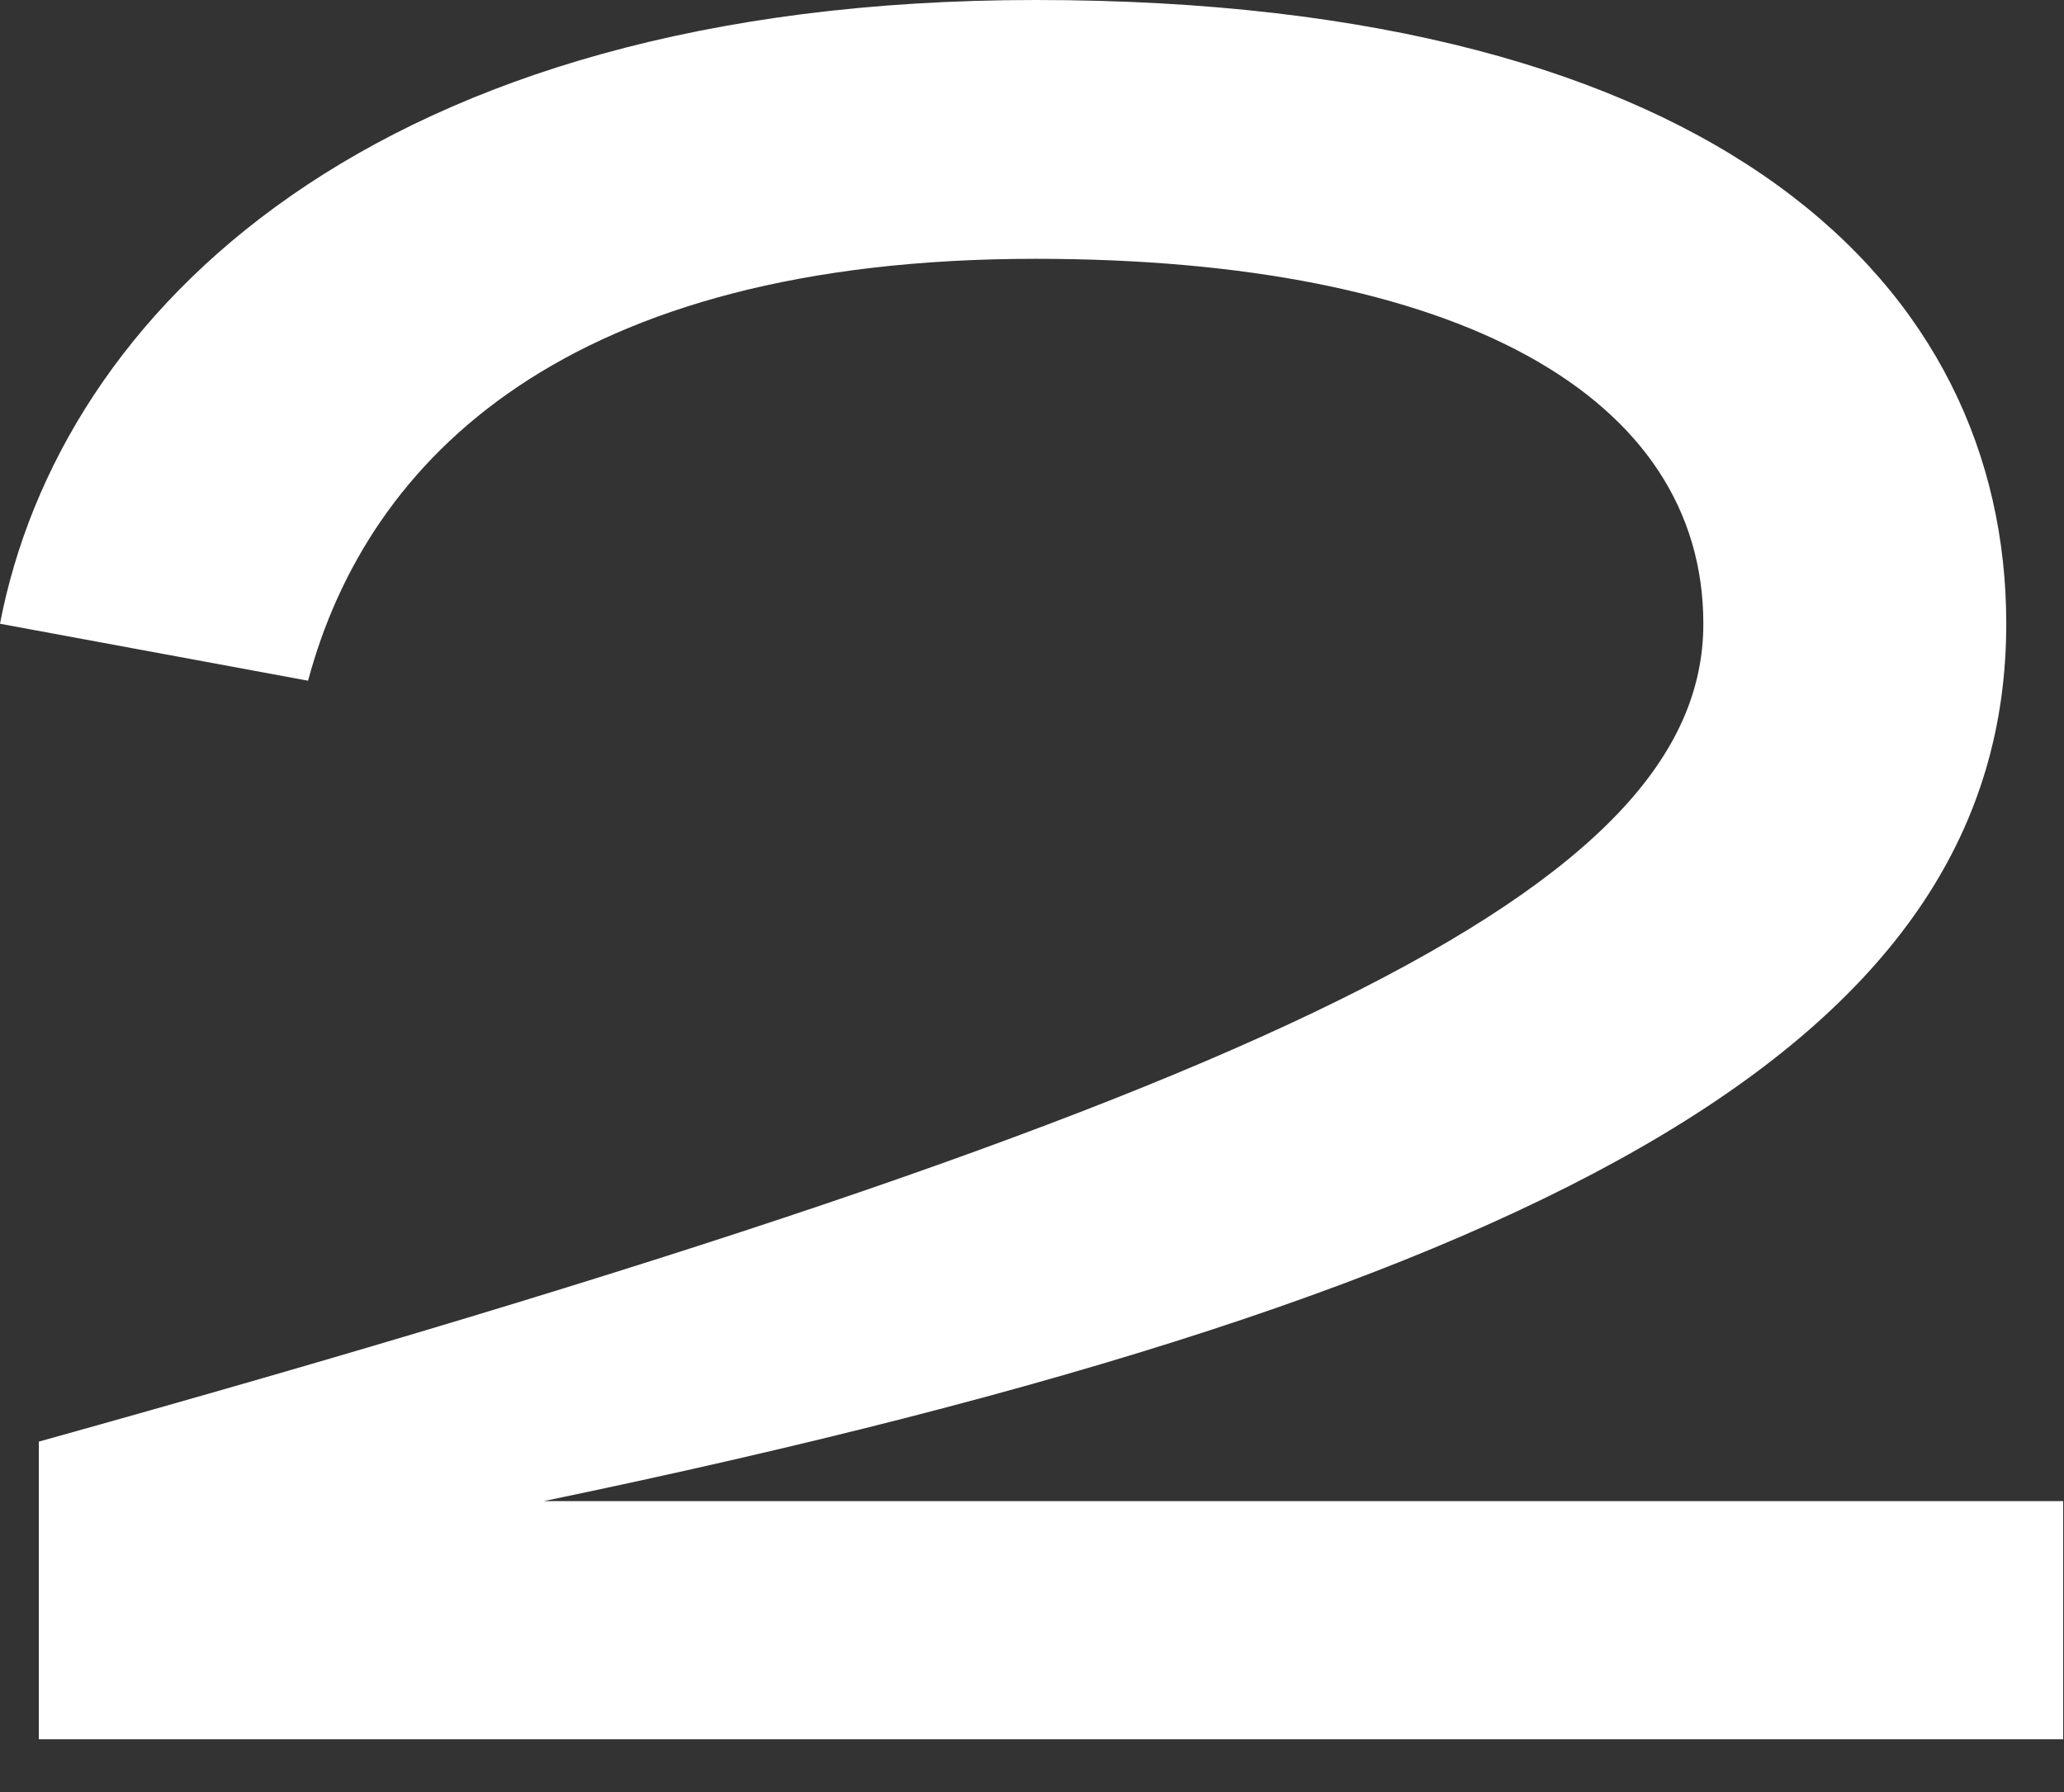 <?xml version="1.0" encoding="utf-8"?>
<svg xmlns="http://www.w3.org/2000/svg" fill="none" height="100%" overflow="visible" preserveAspectRatio="none" style="display: block;" viewBox="0 0 38 33" width="100%">
<rect x="0" y="0" width="38" height="33" fill="#333333" stroke="none"/>
<path d="M0.715 26.547C23.639 20.16 31.36 16.3 31.36 11.486C31.36 7.292 26.833 4.766 19.064 4.766C10.438 4.766 6.768 8.436 5.672 12.535L0 11.486C1.096 5.767 6.863 0 19.064 0C31.694 0 36.937 5.29 36.937 11.486C36.937 18.969 29.073 23.687 10.009 27.643H37.985V32.028H0.715V26.547Z" fill="white" id="Vector" style="fill:white;fill-opacity:1;"/>
</svg>